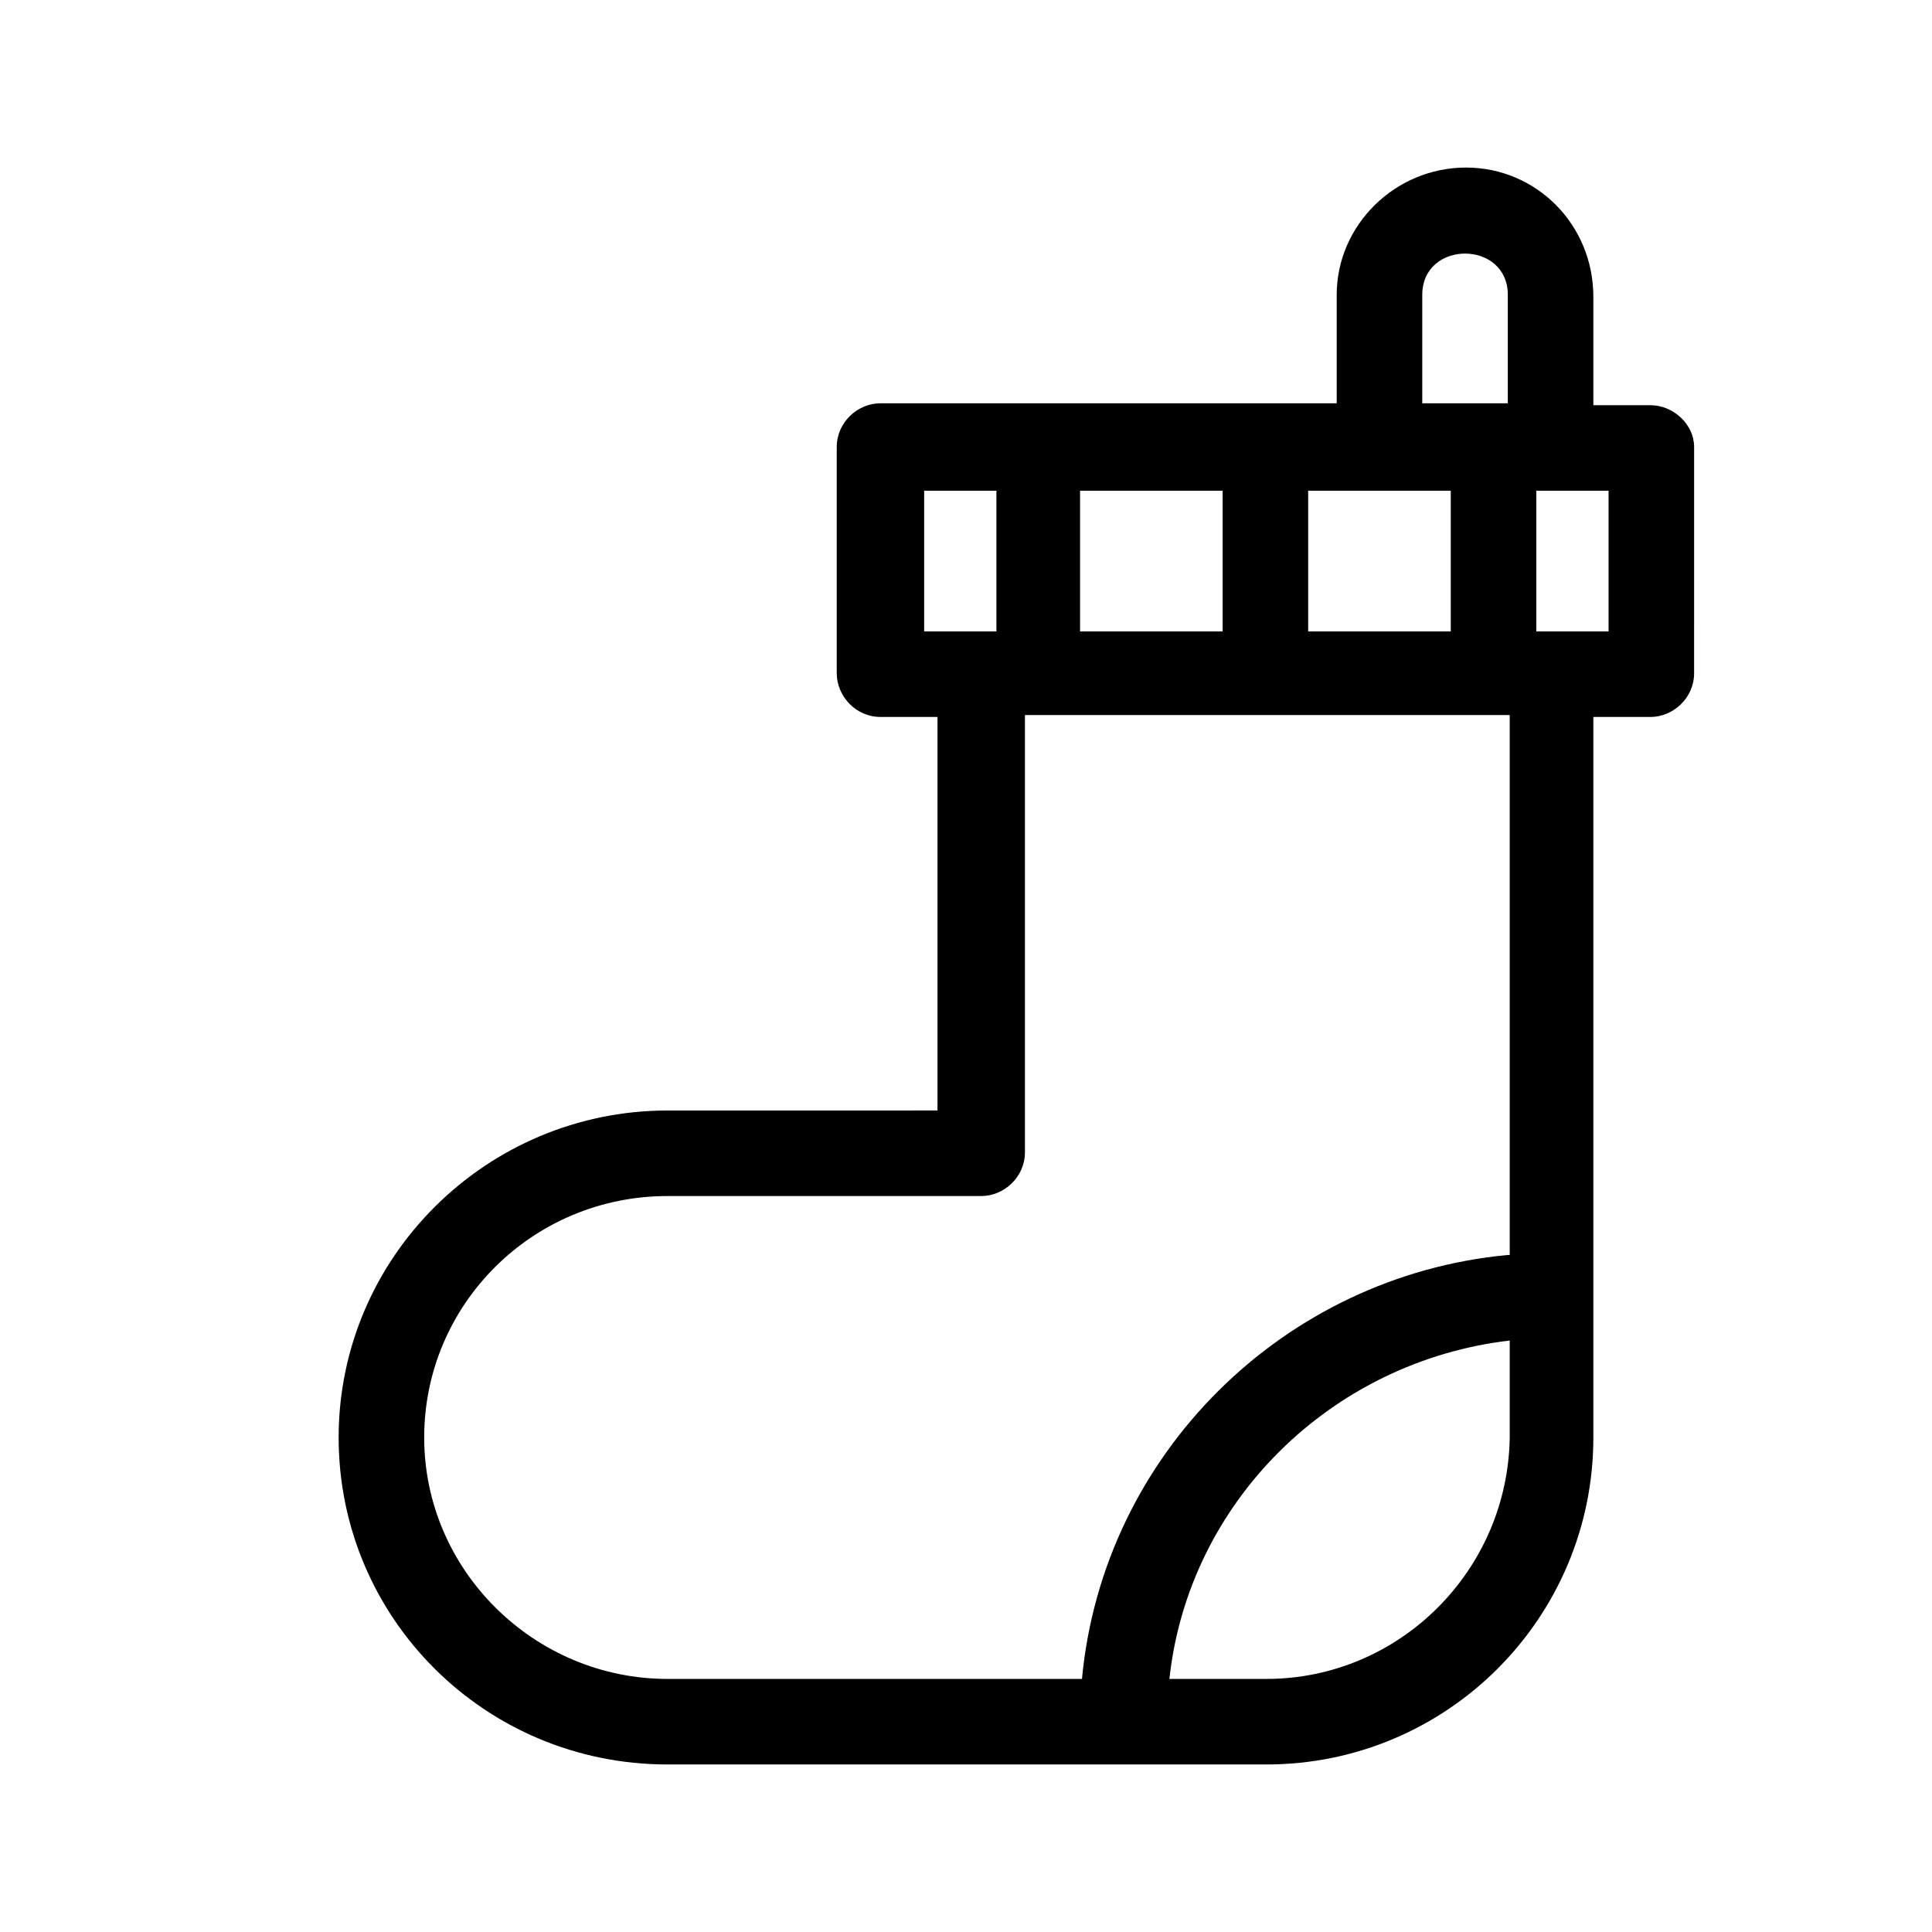 <?xml version="1.0" encoding="UTF-8"?>
<!-- Uploaded to: ICON Repo, www.svgrepo.com, Generator: ICON Repo Mixer Tools -->
<svg fill="#000000" width="800px" height="800px" version="1.1" viewBox="144 144 512 512" xmlns="http://www.w3.org/2000/svg">
 <path d="m581.37 251.38h-15.113v-28.719c-0.004-19.145-15.117-34.258-33.758-34.258s-34.258 15.113-34.258 33.754v28.719h-120.91c-6.047 0-11.586 5.039-11.586 11.586v59.953c0 6.047 5.039 11.586 11.586 11.586h15.113v104.29l-71.539 0.004c-47.863 0-87.16 38.793-87.16 86.656 0 47.859 38.793 86.652 87.16 86.652h158.7c47.859 0 86.652-38.793 86.652-86.656v-190.94h15.113c6.047 0 11.586-5.039 11.586-11.586l0.004-59.957c0-6.043-5.543-11.082-11.586-11.082zm-90.688 59.953v-37.281h37.785v37.281zm-60.457 0v-37.281h37.785v37.281zm90.688-89.176c0-14.609 22.672-14.609 22.672 0v28.719h-22.672zm-132 51.895h19.145v37.281h-19.145zm90.688 314.88h-25.695c5.039-46.855 42.824-84.137 90.184-89.68v25.695c-0.504 35.27-29.223 63.984-64.488 63.984zm63.984-112.35c-59.449 5.543-107.31 52.898-112.85 112.35h-109.83c-35.266 0-64.488-28.719-64.488-63.984s28.719-63.984 64.488-63.984h83.129c6.047 0 11.586-5.039 11.586-11.586v-115.88h128.47v143.08zm26.699-165.25h-19.145v-37.281h19.145z"/>
</svg>